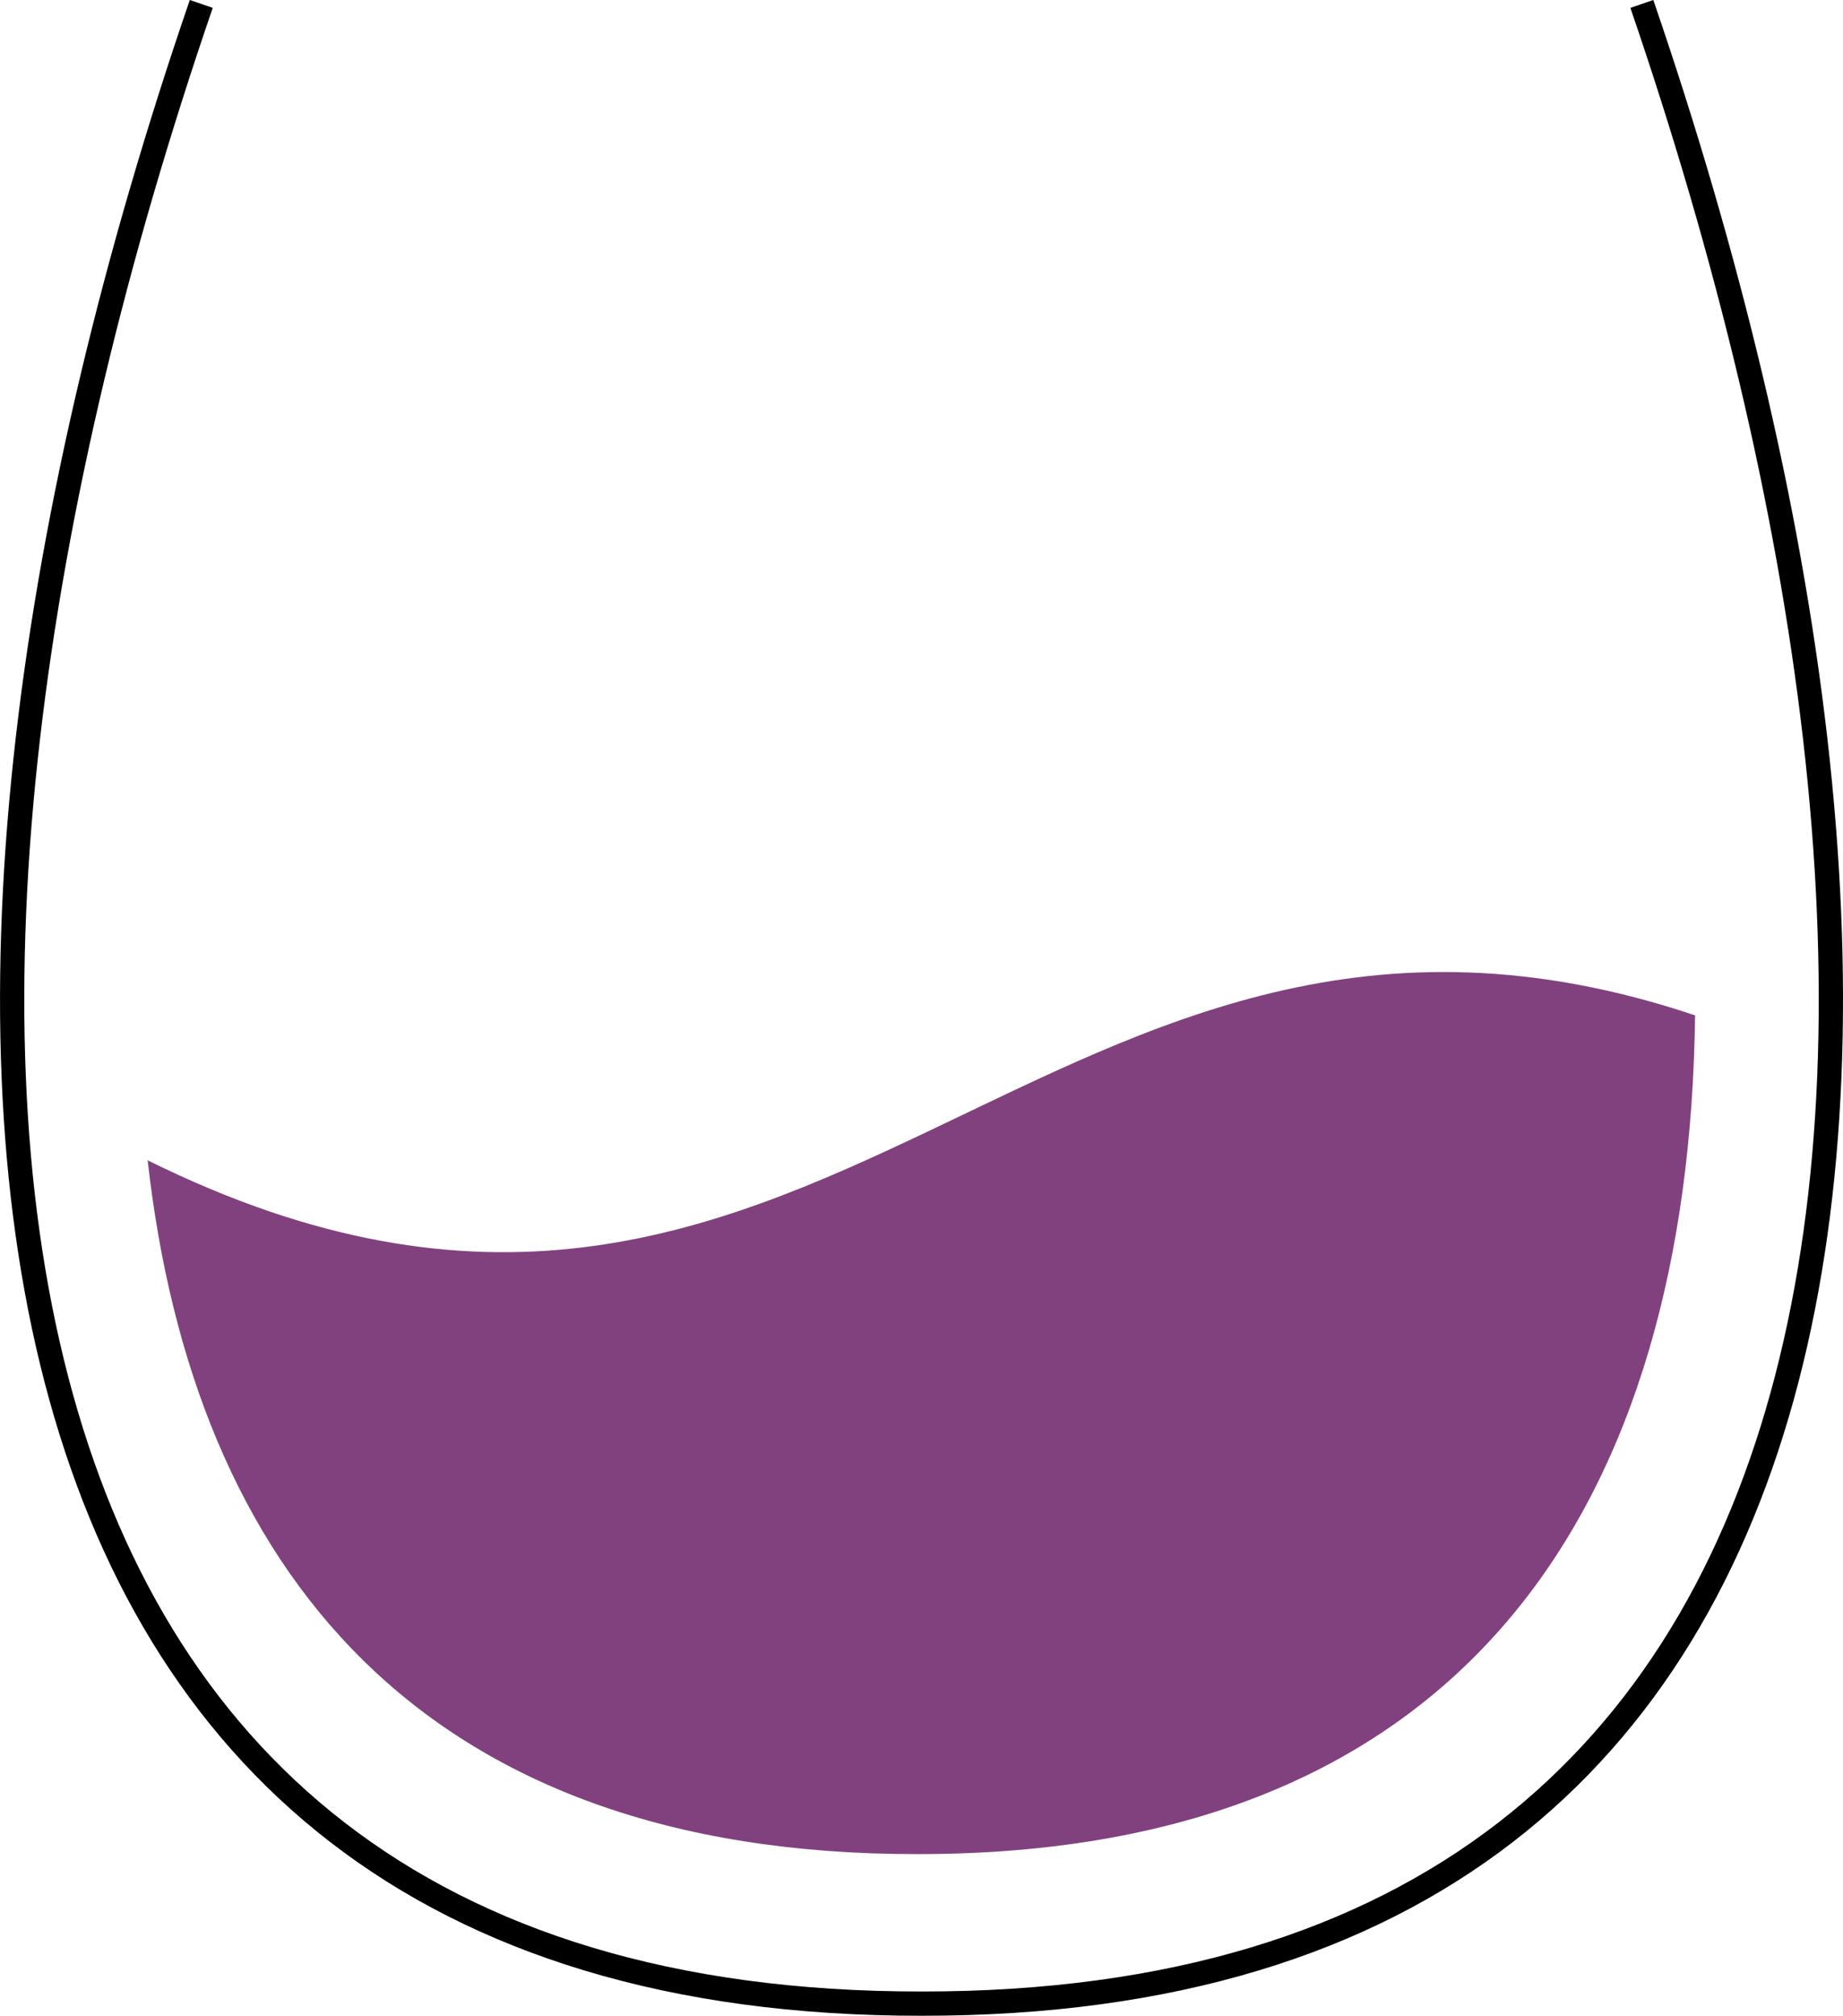 <?xml version="1.0" encoding="utf-8"?>
<svg id="Raggruppa_8297" data-name="Raggruppa 8297" xmlns="http://www.w3.org/2000/svg" xmlns:xlink="http://www.w3.org/1999/xlink" width="76" height="83.074" viewBox="0 0 76 83.074">
  <defs>
    <clipPath id="clip-path">
      <rect id="Rettangolo_3913" data-name="Rettangolo 3913" width="76" height="83.074" fill="none"/>
    </clipPath>
    <clipPath id="clip-path-2">
      <rect id="Rettangolo_3912" data-name="Rettangolo 3912" width="76" height="83.074" transform="translate(0 0)" fill="none"/>
    </clipPath>
    <clipPath id="clip-path-3">
      <rect id="Rettangolo_3911" data-name="Rettangolo 3911" width="63.811" height="36.352" transform="translate(6.095 40.059)" fill="none"/>
    </clipPath>
  </defs>
  <g id="Raggruppa_8296" data-name="Raggruppa 8296" clip-path="url(#clip-path)">
    <g id="Raggruppa_8295" data-name="Raggruppa 8295">
      <g id="Raggruppa_8294" data-name="Raggruppa 8294" clip-path="url(#clip-path-2)">
        <path id="Tracciato_14732" data-name="Tracciato 14732" d="M8.3.162C-5.859,41.39-3.378,82.619,38.005,82.573c41.374.039,43.853-41.186,29.7-82.411" fill="none" stroke="#000" stroke-miterlimit="10" stroke-width="1"/>
        <g id="Raggruppa_8293" data-name="Raggruppa 8293" opacity="0.8">
          <g id="Raggruppa_8292" data-name="Raggruppa 8292">
            <g id="Raggruppa_8291" data-name="Raggruppa 8291" clip-path="url(#clip-path-3)">
              <path id="Tracciato_14733" data-name="Tracciato 14733" d="M69.9,41.845c-.245,19.9-9.231,34.587-32.081,34.566-20.5.022-29.846-11.793-31.73-28.592C33.841,61.55,43.02,32.835,69.9,41.845" fill="#62125e"/>
            </g>
          </g>
        </g>
      </g>
    </g>
  </g>
</svg>
